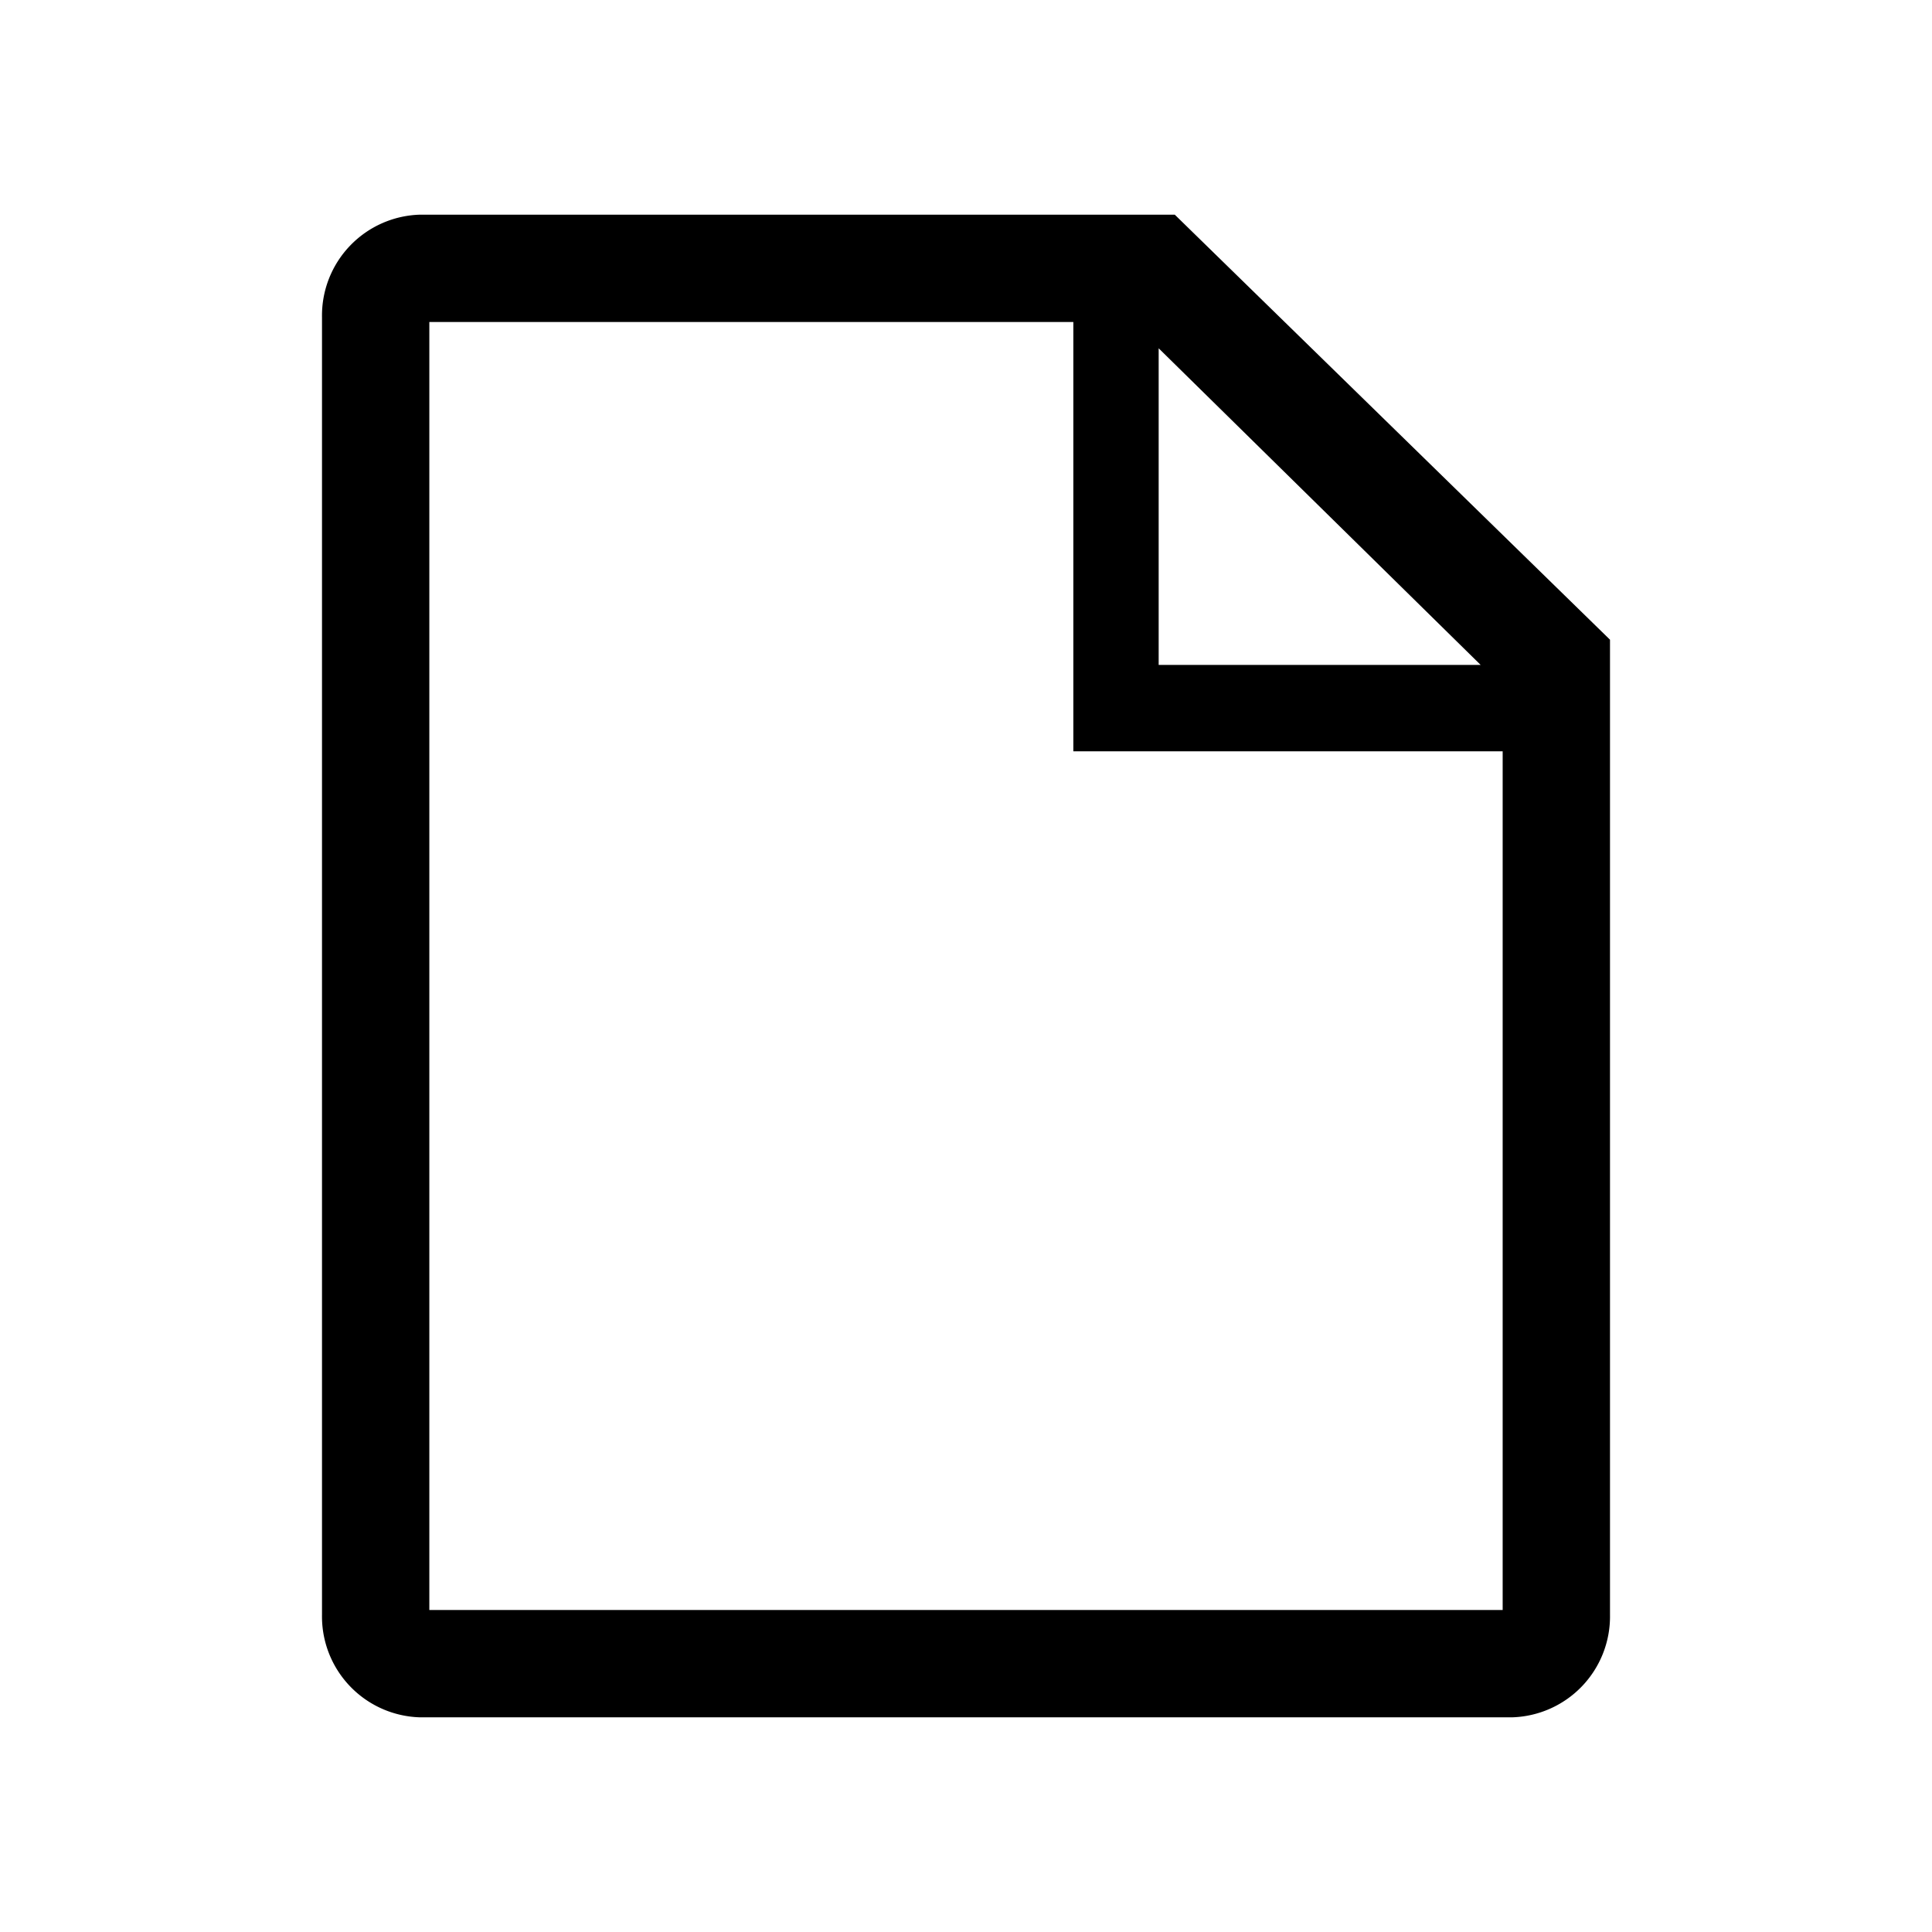 <?xml version="1.0" encoding="utf-8"?>
<svg fill="#000000" width="800px" height="800px" viewBox="0 0 36 36" version="1.1"  preserveAspectRatio="xMidYMid meet" xmlns="http://www.w3.org/2000/svg" xmlns:xlink="http://www.w3.org/1999/xlink">
    <title>file-line</title>
    <path class="clr-i-outline clr-i-outline-path-1" d="M21.89,4H7.83A1.88,1.88,0,0,0,6,5.91V30.09A1.88,1.88,0,0,0,7.83,32H28.17A1.88,1.88,0,0,0,30,30.09V11.92Zm-.3,2.49,6,5.9h-6ZM8,30V6H20v8h8V30Z"></path>
    <rect x="0" y="0" width="36" height="36" fill-opacity="0"/>
</svg>